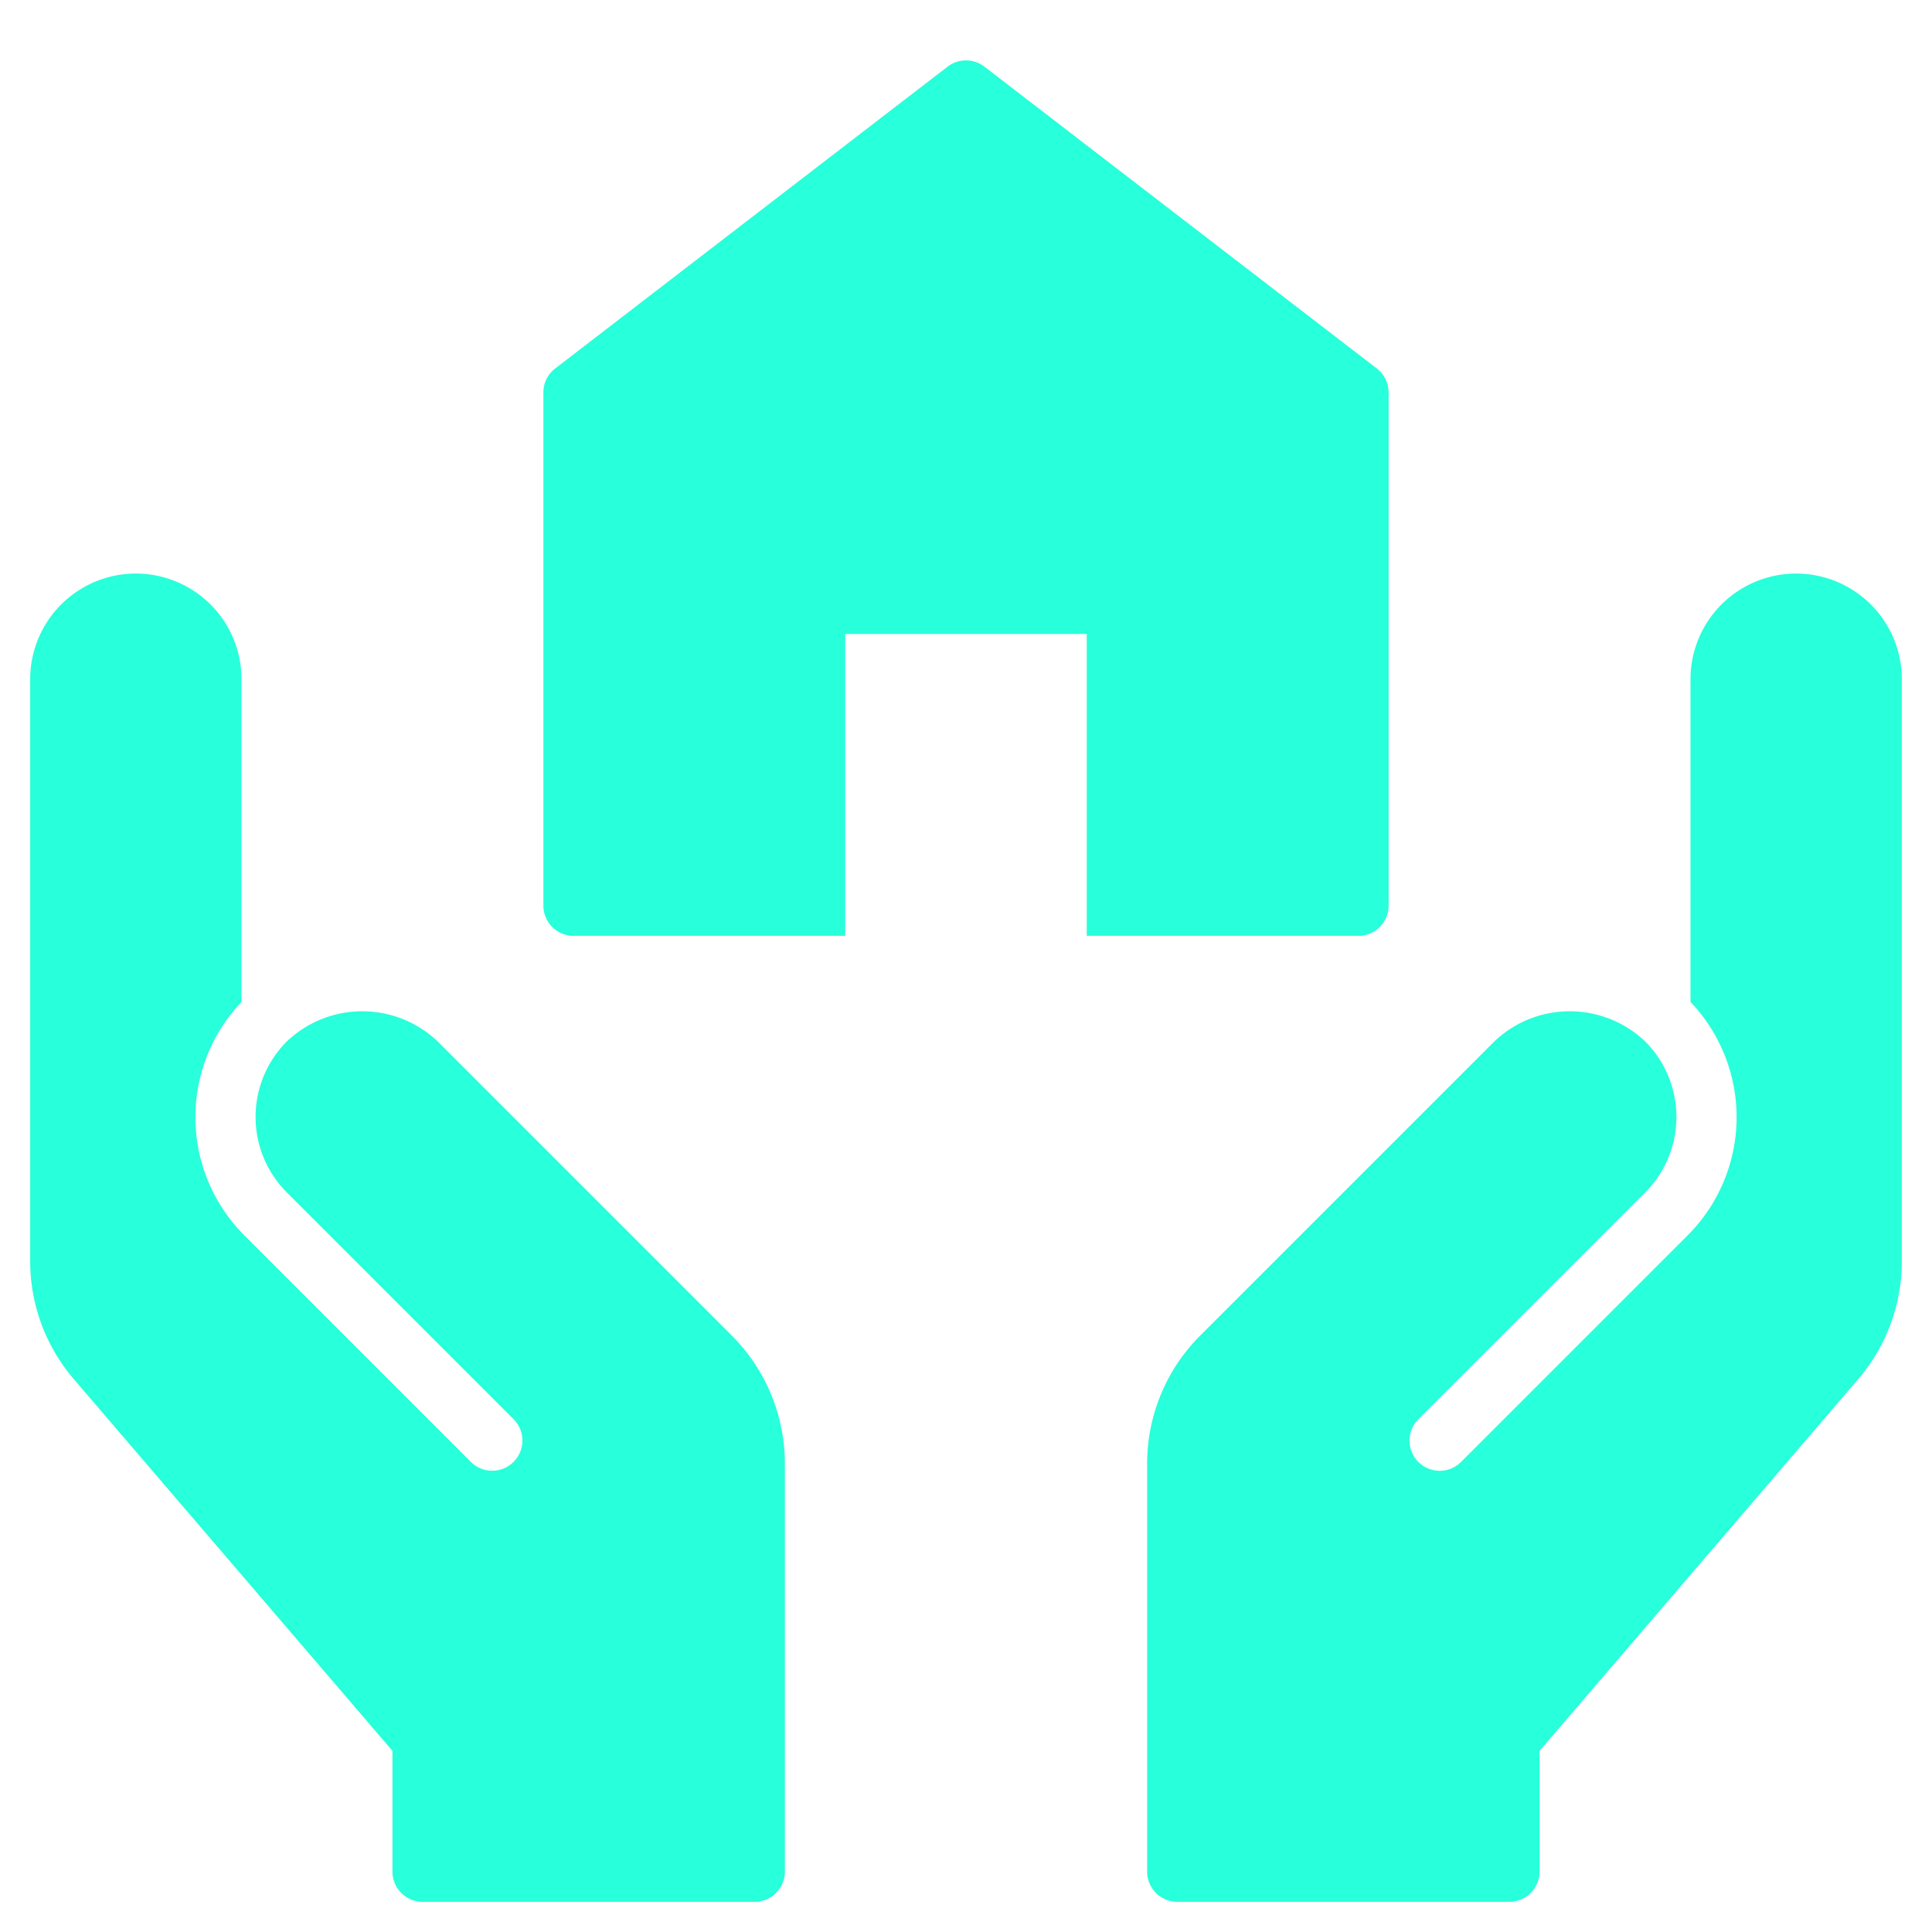 <svg xmlns="http://www.w3.org/2000/svg" viewBox="0 0 64 64"><title>house property</title><g fill="#28ffdb" class="nc-icon-wrapper"><path d="M24.243,44.243h0L14.5,34.5a3.624,3.624,0,0,0-5,0,3.54,3.54,0,0,0,0,5L17,47a1,1,0,1,1-1.389,1.439l-.025-.025-7.5-7.5A5.535,5.535,0,0,1,8,33.191V22.5a3.5,3.5,0,0,0-7,0H1V41.78a6,6,0,0,0,1.444,3.905L13,58v4a1,1,0,0,0,1,1H25a1,1,0,0,0,1-1V48.485A6,6,0,0,0,24.243,44.243Z" fill="#28ffdb"></path><path d="M39.757,44.243h0L49.5,34.5a3.624,3.624,0,0,1,5,0,3.54,3.54,0,0,1,0,5L47,47a1,1,0,1,0,1.39,1.438l.024-.024,7.5-7.5A5.535,5.535,0,0,0,56,33.191V22.5a3.5,3.5,0,0,1,7,0h0V41.78a6,6,0,0,1-1.444,3.905L51,58v4a1,1,0,0,1-1,1H39a1,1,0,0,1-1-1V48.485A6,6,0,0,1,39.757,44.243Z" fill="#28ffdb"></path><path d="M45,31H36V21H28V31H19a1,1,0,0,1-1-1V13a1,1,0,0,1,.391-.793l13-10a1,1,0,0,1,1.218,0l13,10A1,1,0,0,1,46,13V30A1,1,0,0,1,45,31Z" data-color="color-2"></path></g></svg>